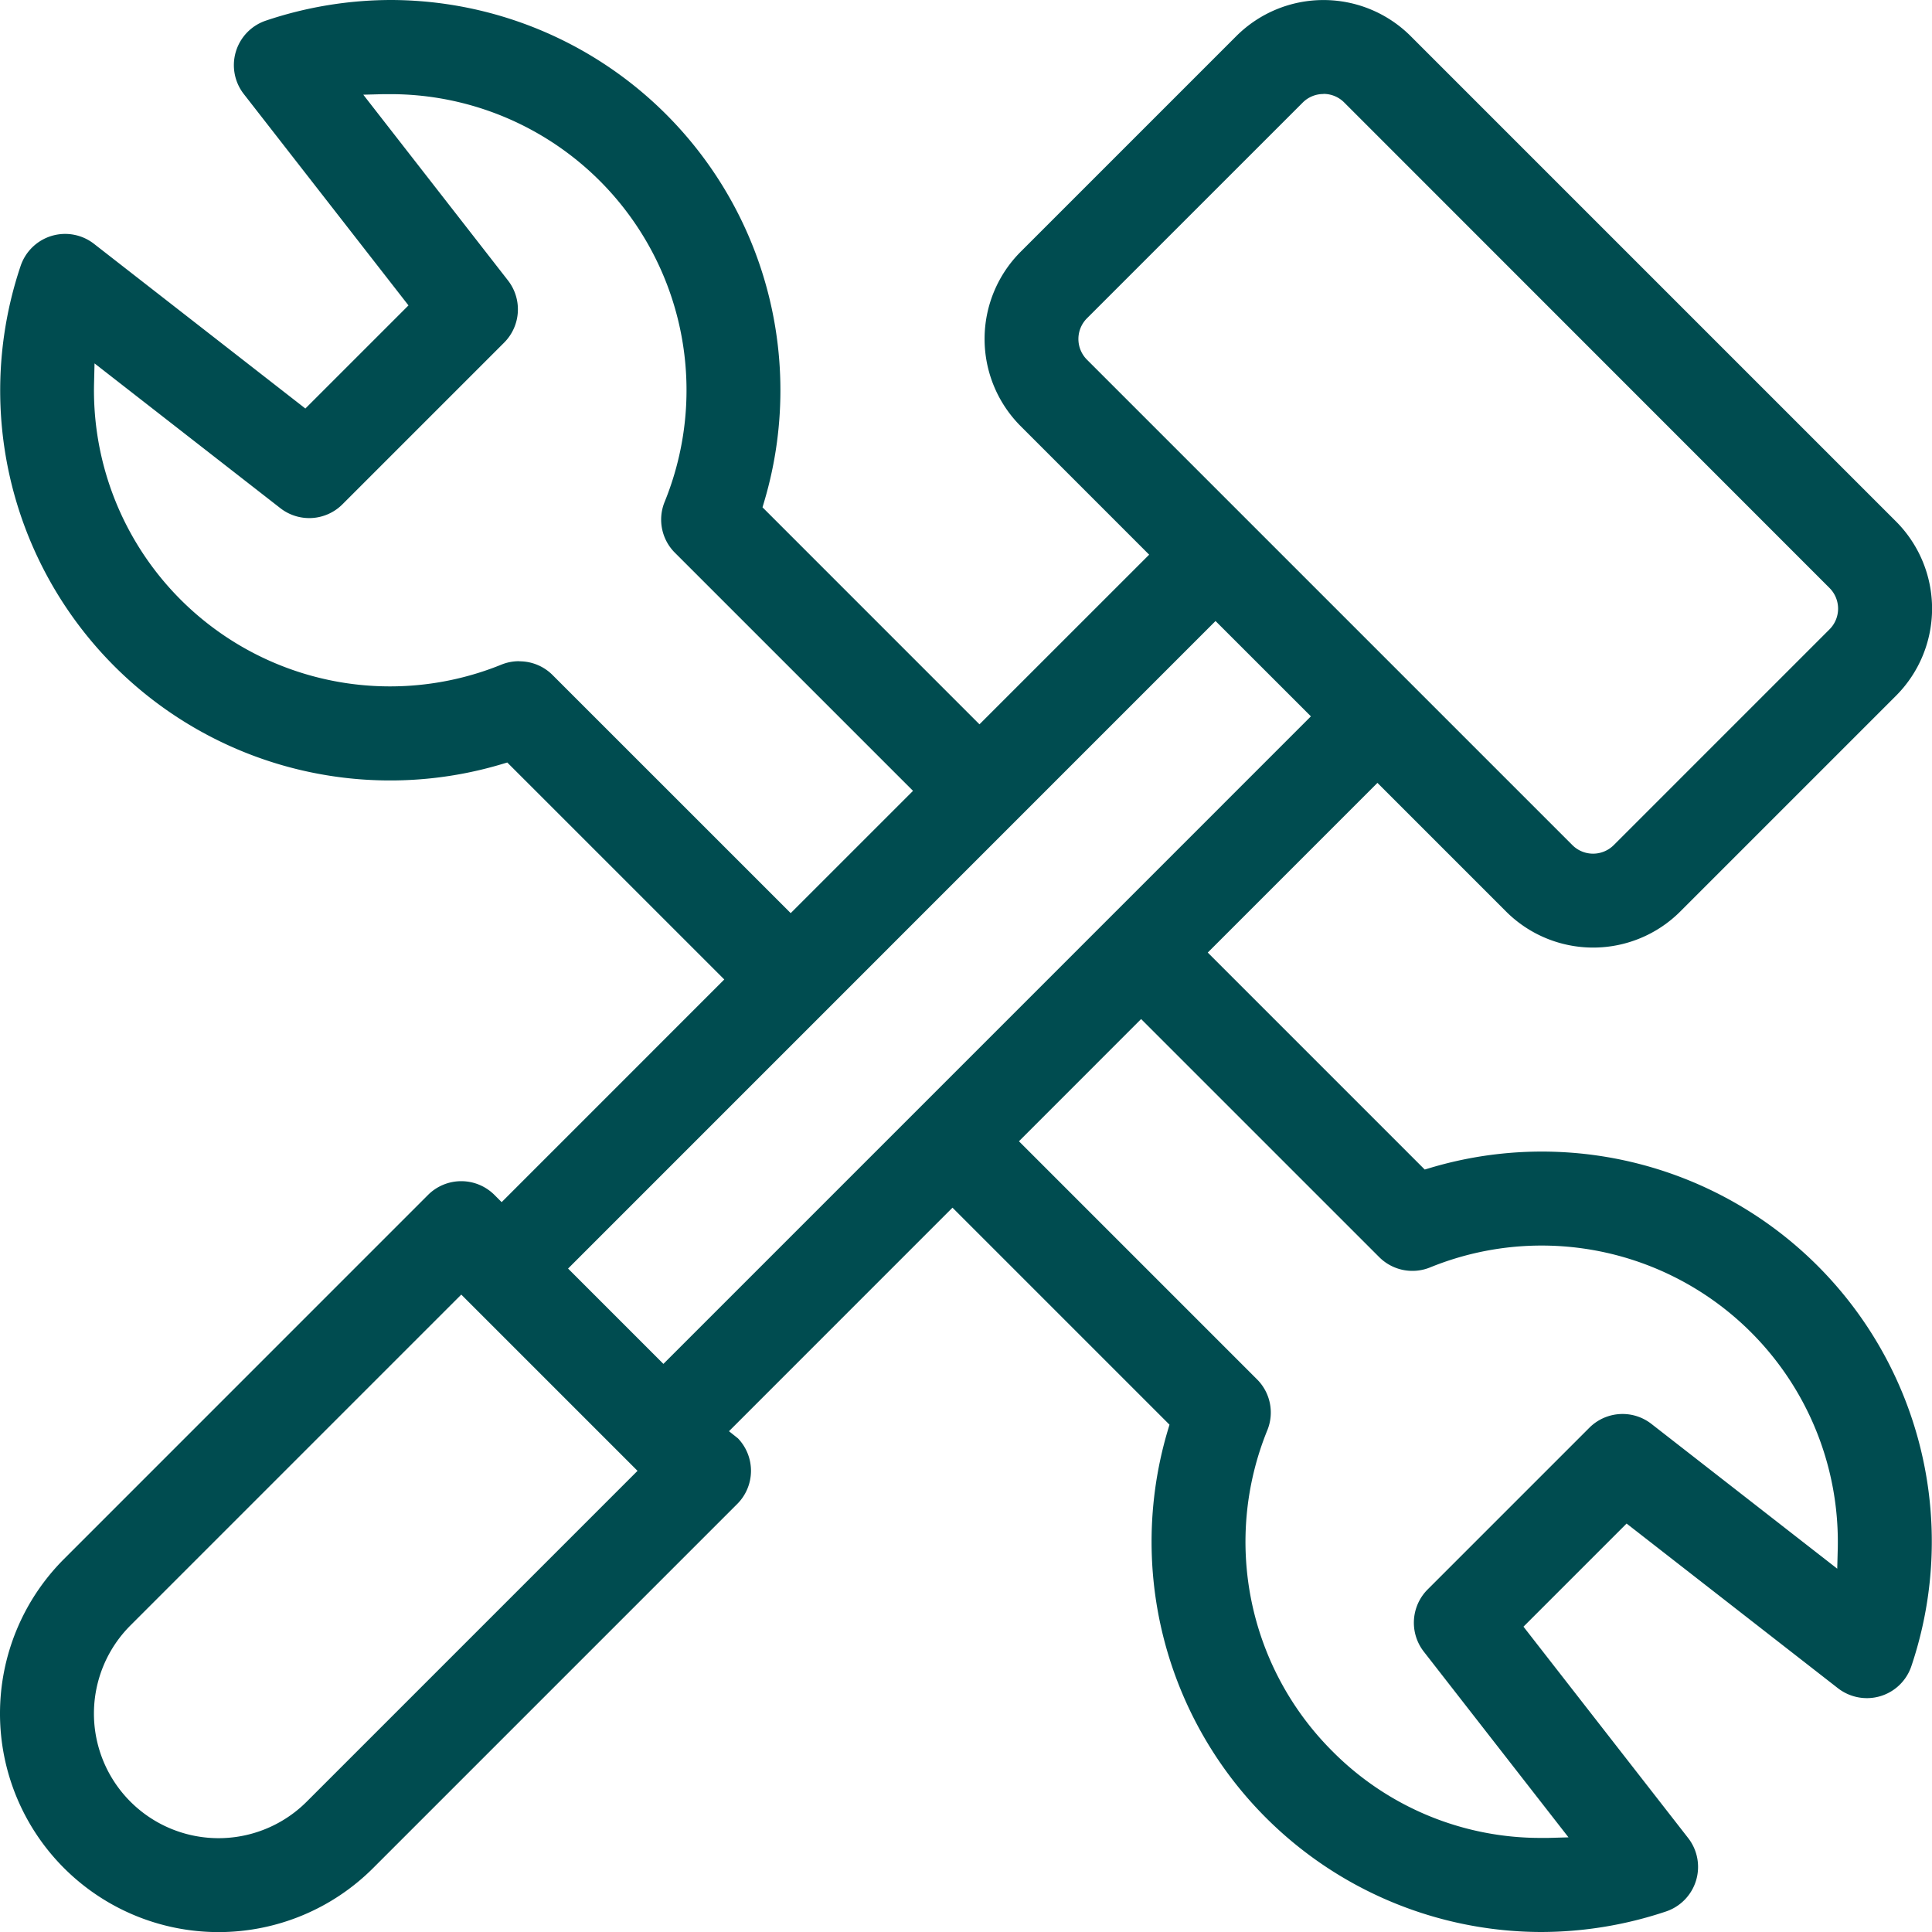 <svg xmlns="http://www.w3.org/2000/svg" width="50.906" height="50.906" viewBox="0 0 50.906 50.906">
  <path id="Path_67" data-name="Path 67" d="M443.092,1453.406a10.284,10.284,0,0,1-9.823-13.214l.046-.153-5.718-5.718-5.889,5.89.236.188a1.235,1.235,0,0,1-.021,1.731l-9.592,9.592a5.759,5.759,0,1,1-8.144-8.145l9.591-9.592a1.238,1.238,0,0,1,1.75,0l.19.19,5.866-5.867-5.718-5.717-.154.046a10.275,10.275,0,0,1-12.669-13.129,1.239,1.239,0,0,1,.816-.792,1.237,1.237,0,0,1,1.118.209l5.569,4.339,2.717-2.717-4.339-5.569a1.238,1.238,0,0,1,.583-1.935,10.379,10.379,0,0,1,3.307-.543,10.284,10.284,0,0,1,9.823,13.213l-.046.154,5.717,5.718,4.471-4.47-3.387-3.388a3.251,3.251,0,0,1,0-4.592l5.684-5.684a3.251,3.251,0,0,1,4.593,0l12.789,12.789a3.25,3.25,0,0,1,0,4.592l-5.684,5.684a3.246,3.246,0,0,1-4.592,0l-3.388-3.388-4.471,4.471,5.717,5.717.154-.046a10.275,10.275,0,0,1,12.669,13.129,1.235,1.235,0,0,1-1.173.845h0a1.246,1.246,0,0,1-.762-.261l-5.569-4.339-2.717,2.717,4.339,5.569a1.239,1.239,0,0,1-.583,1.935A10.386,10.386,0,0,1,443.092,1453.406Zm-37.155-8.078a3.283,3.283,0,0,0,4.644,4.644l8.717-8.717-4.644-4.644Zm23.411-12.757,6.273,6.273a1.235,1.235,0,0,1,.272,1.34,7.794,7.794,0,0,0,1.714,8.459,7.712,7.712,0,0,0,5.488,2.284l.2,0,.533-.015-3.813-4.894a1.24,1.24,0,0,1,.1-1.636l4.263-4.263a1.237,1.237,0,0,1,1.636-.1l4.895,3.814.014-.534a7.806,7.806,0,0,0-7.8-7.98,7.784,7.784,0,0,0-2.942.576,1.236,1.236,0,0,1-1.341-.272l-6.273-6.272Zm-11.88,3.354,2.512,2.512,17.061-17.062-2.513-2.512Zm-1.282-16a1.23,1.23,0,0,1,.875.363l6.273,6.272,3.223-3.222-6.273-6.273a1.233,1.233,0,0,1-.272-1.34,7.8,7.8,0,0,0-7.206-10.744l-.2,0-.534.014,3.813,4.895a1.24,1.24,0,0,1-.1,1.636l-4.263,4.263a1.237,1.237,0,0,1-1.636.1l-4.895-3.814-.013.534a7.8,7.8,0,0,0,10.741,7.4A1.234,1.234,0,0,1,416.187,1419.922Zm21.185-14.948a.767.767,0,0,0-.546.226l-5.684,5.683a.772.772,0,0,0,0,1.092l12.789,12.789a.771.771,0,0,0,1.091,0l5.684-5.684a.77.77,0,0,0,0-1.091L437.918,1405.2A.768.768,0,0,0,437.372,1404.974Z" transform="translate(-402.5 -1402.5)" fill="#004c50"/>
</svg>
